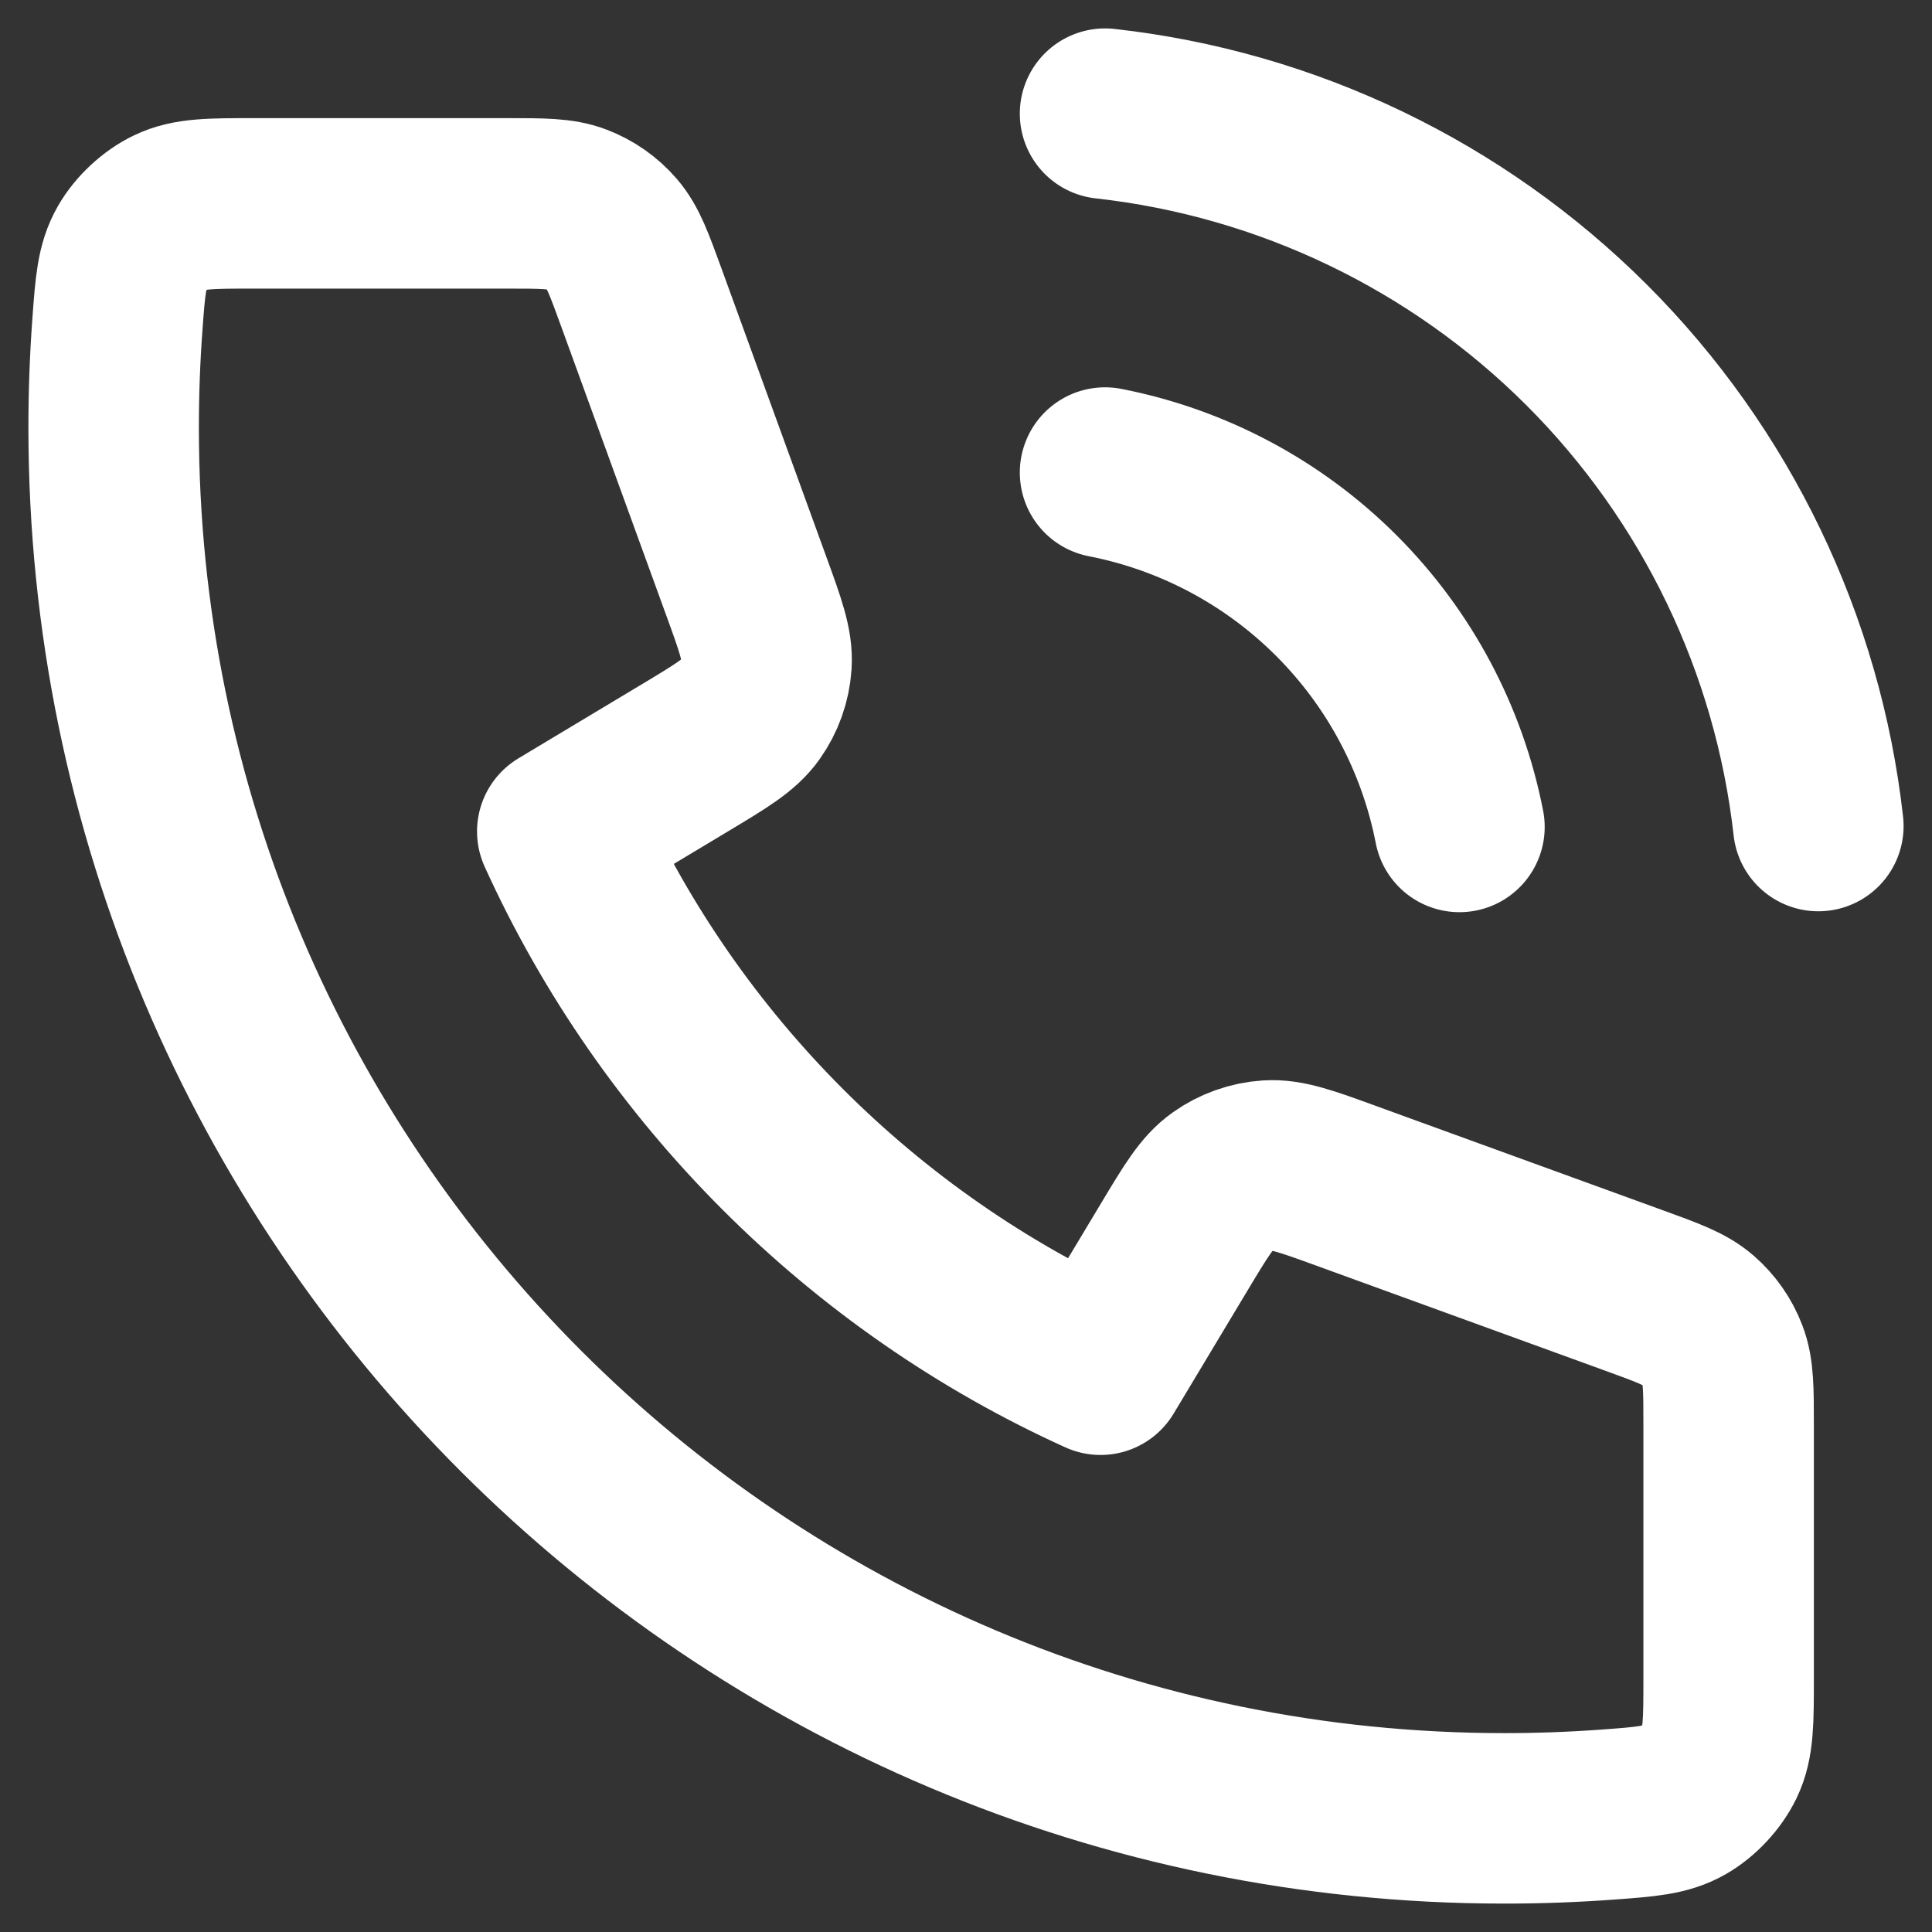 <svg xmlns="http://www.w3.org/2000/svg" fill="none" viewBox="0 0 34 34" height="34" width="34">
<rect x="0" y="0" width="34" height="34" fill="#333333" stroke="none"/>
<path stroke-linejoin="round" stroke-linecap="round" stroke-width="3" stroke="white" d="M19.447 8.316C20.99 8.617 22.407 9.371 23.518 10.482C24.629 11.593 25.383 13.01 25.684 14.553M19.447 2C22.651 2.356 25.639 3.791 27.921 6.069C30.201 8.347 31.64 11.333 32 14.537M26.474 32C12.957 32 2 21.043 2 7.526C2 6.916 2.022 6.312 2.066 5.713C2.116 5.026 2.142 4.683 2.322 4.37C2.471 4.111 2.735 3.865 3.004 3.736C3.329 3.579 3.708 3.579 4.466 3.579H8.915C9.552 3.579 9.871 3.579 10.144 3.684C10.386 3.777 10.601 3.927 10.77 4.122C10.962 4.343 11.071 4.643 11.289 5.242L13.13 10.305C13.384 11.002 13.51 11.351 13.489 11.682C13.47 11.973 13.37 12.254 13.201 12.492C13.01 12.762 12.692 12.953 12.056 13.335L9.895 14.632C11.793 18.814 15.184 22.21 19.368 24.105L20.665 21.944C21.047 21.308 21.237 20.99 21.508 20.799C21.746 20.63 22.027 20.53 22.318 20.511C22.649 20.49 22.998 20.616 23.695 20.87L28.758 22.711C29.357 22.929 29.657 23.038 29.878 23.23C30.073 23.399 30.224 23.614 30.316 23.856C30.421 24.129 30.421 24.448 30.421 25.085V29.534C30.421 30.292 30.421 30.671 30.264 30.996C30.134 31.265 29.889 31.529 29.63 31.678C29.317 31.858 28.974 31.884 28.287 31.934C27.688 31.978 27.084 32 26.474 32Z"></path>
</svg>
